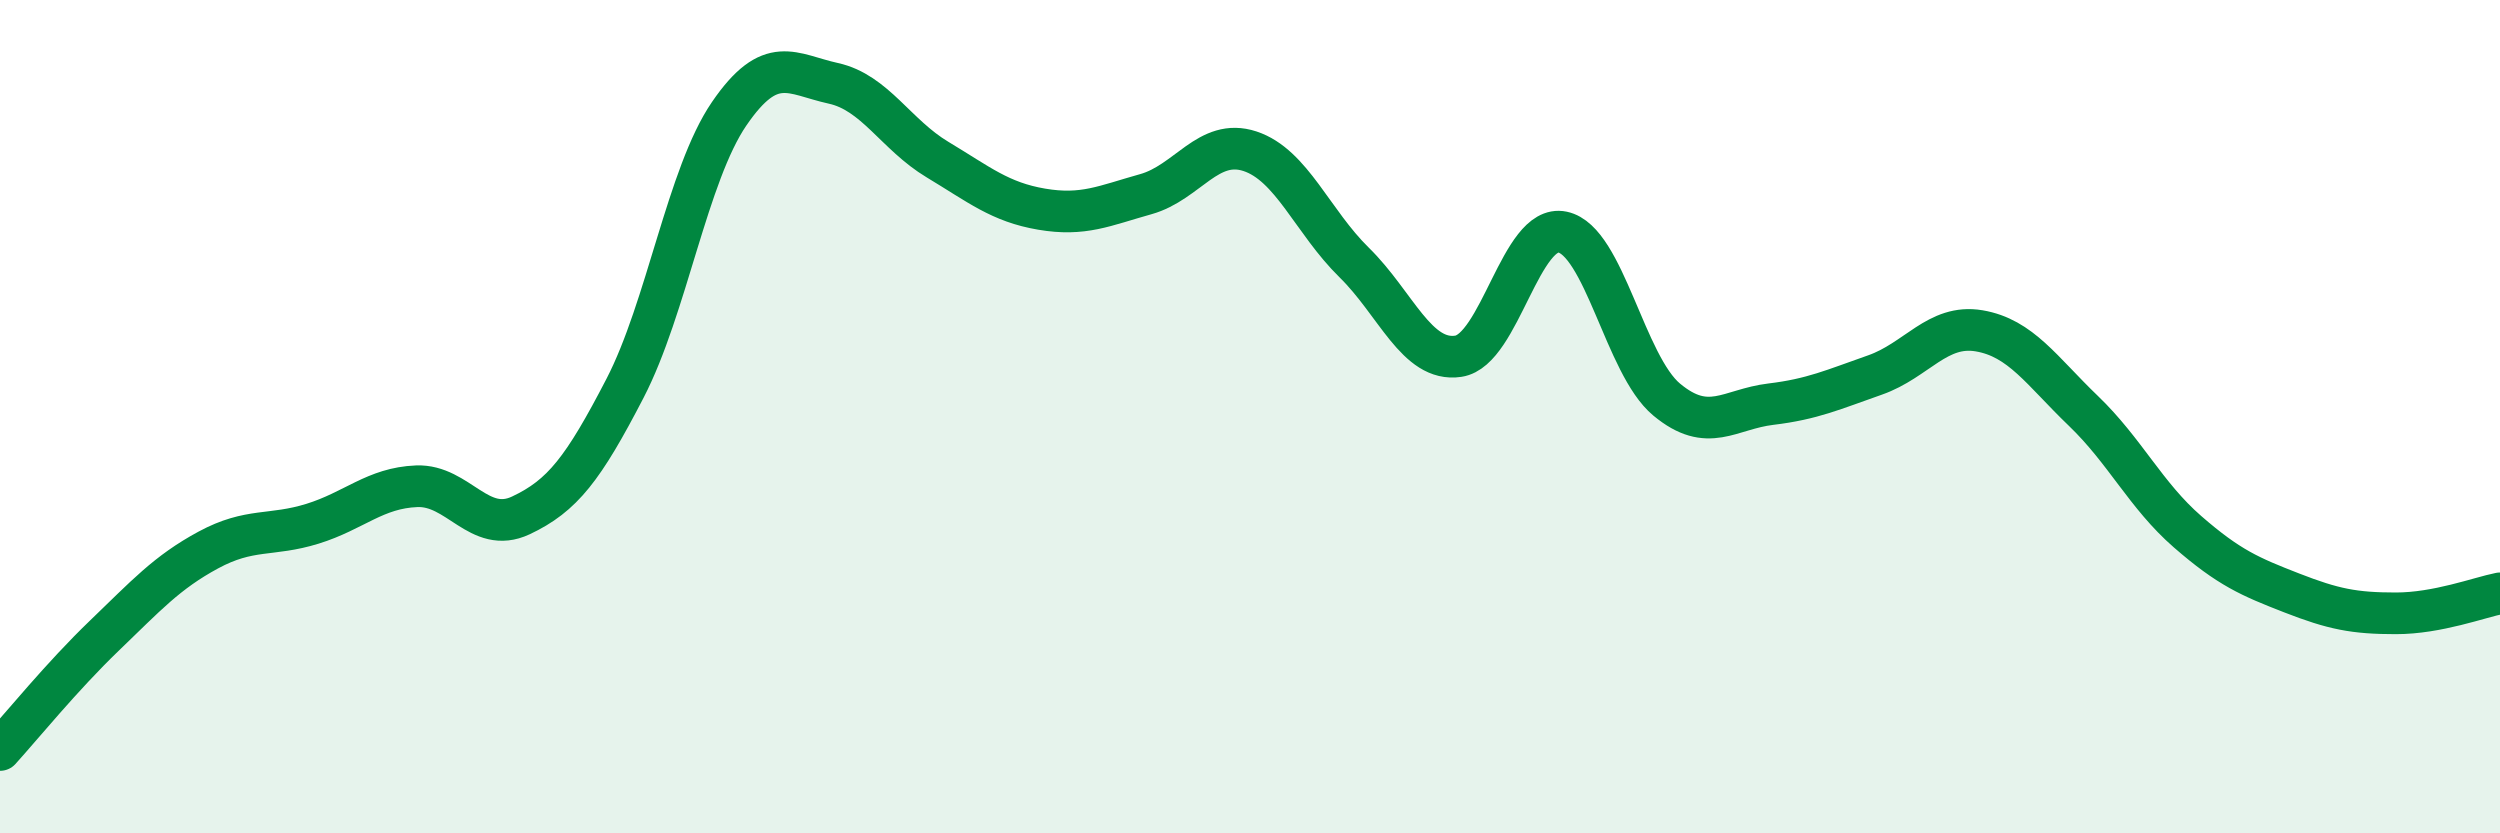 
    <svg width="60" height="20" viewBox="0 0 60 20" xmlns="http://www.w3.org/2000/svg">
      <path
        d="M 0,18 C 0.5,17.45 1.5,16.22 2.5,15.26 C 3.5,14.3 4,13.74 5,13.2 C 6,12.66 6.5,12.88 7.5,12.57 C 8.5,12.26 9,11.71 10,11.67 C 11,11.63 11.5,12.84 12.5,12.37 C 13.5,11.9 14,11.25 15,9.32 C 16,7.39 16.5,4.19 17.5,2.73 C 18.5,1.27 19,1.78 20,2 C 21,2.22 21.5,3.23 22.5,3.83 C 23.5,4.43 24,4.85 25,5.02 C 26,5.19 26.5,4.94 27.5,4.66 C 28.5,4.38 29,3.3 30,3.63 C 31,3.96 31.5,5.32 32.5,6.3 C 33.5,7.28 34,8.7 35,8.55 C 36,8.4 36.5,5.36 37.5,5.57 C 38.5,5.78 39,8.76 40,9.59 C 41,10.42 41.5,9.82 42.5,9.7 C 43.5,9.58 44,9.35 45,9 C 46,8.65 46.5,7.77 47.5,7.94 C 48.5,8.11 49,8.9 50,9.86 C 51,10.82 51.5,11.89 52.5,12.76 C 53.5,13.63 54,13.84 55,14.23 C 56,14.62 56.5,14.72 57.5,14.72 C 58.5,14.72 59.5,14.34 60,14.24L60 20L0 20Z"
        fill="#008740"
        opacity="0.1"
        stroke-linecap="round"
        stroke-linejoin="round"
      />
      <path
        d="M 0,18 C 0.5,17.45 1.5,16.22 2.5,15.26 C 3.5,14.3 4,13.74 5,13.2 C 6,12.66 6.5,12.88 7.5,12.57 C 8.5,12.26 9,11.71 10,11.67 C 11,11.63 11.5,12.84 12.5,12.37 C 13.5,11.9 14,11.25 15,9.32 C 16,7.39 16.5,4.19 17.5,2.73 C 18.5,1.27 19,1.78 20,2 C 21,2.22 21.5,3.23 22.5,3.83 C 23.5,4.43 24,4.85 25,5.02 C 26,5.19 26.5,4.94 27.5,4.66 C 28.5,4.38 29,3.3 30,3.63 C 31,3.96 31.5,5.32 32.5,6.3 C 33.5,7.28 34,8.7 35,8.55 C 36,8.4 36.5,5.36 37.5,5.57 C 38.5,5.78 39,8.76 40,9.59 C 41,10.42 41.5,9.82 42.5,9.7 C 43.5,9.58 44,9.35 45,9 C 46,8.65 46.5,7.77 47.5,7.94 C 48.5,8.11 49,8.9 50,9.86 C 51,10.82 51.5,11.89 52.5,12.76 C 53.5,13.63 54,13.84 55,14.23 C 56,14.62 56.5,14.72 57.5,14.72 C 58.5,14.72 59.5,14.34 60,14.24"
        stroke="#008740"
        stroke-width="1"
        fill="none"
        stroke-linecap="round"
        stroke-linejoin="round"
      />
    </svg>
  